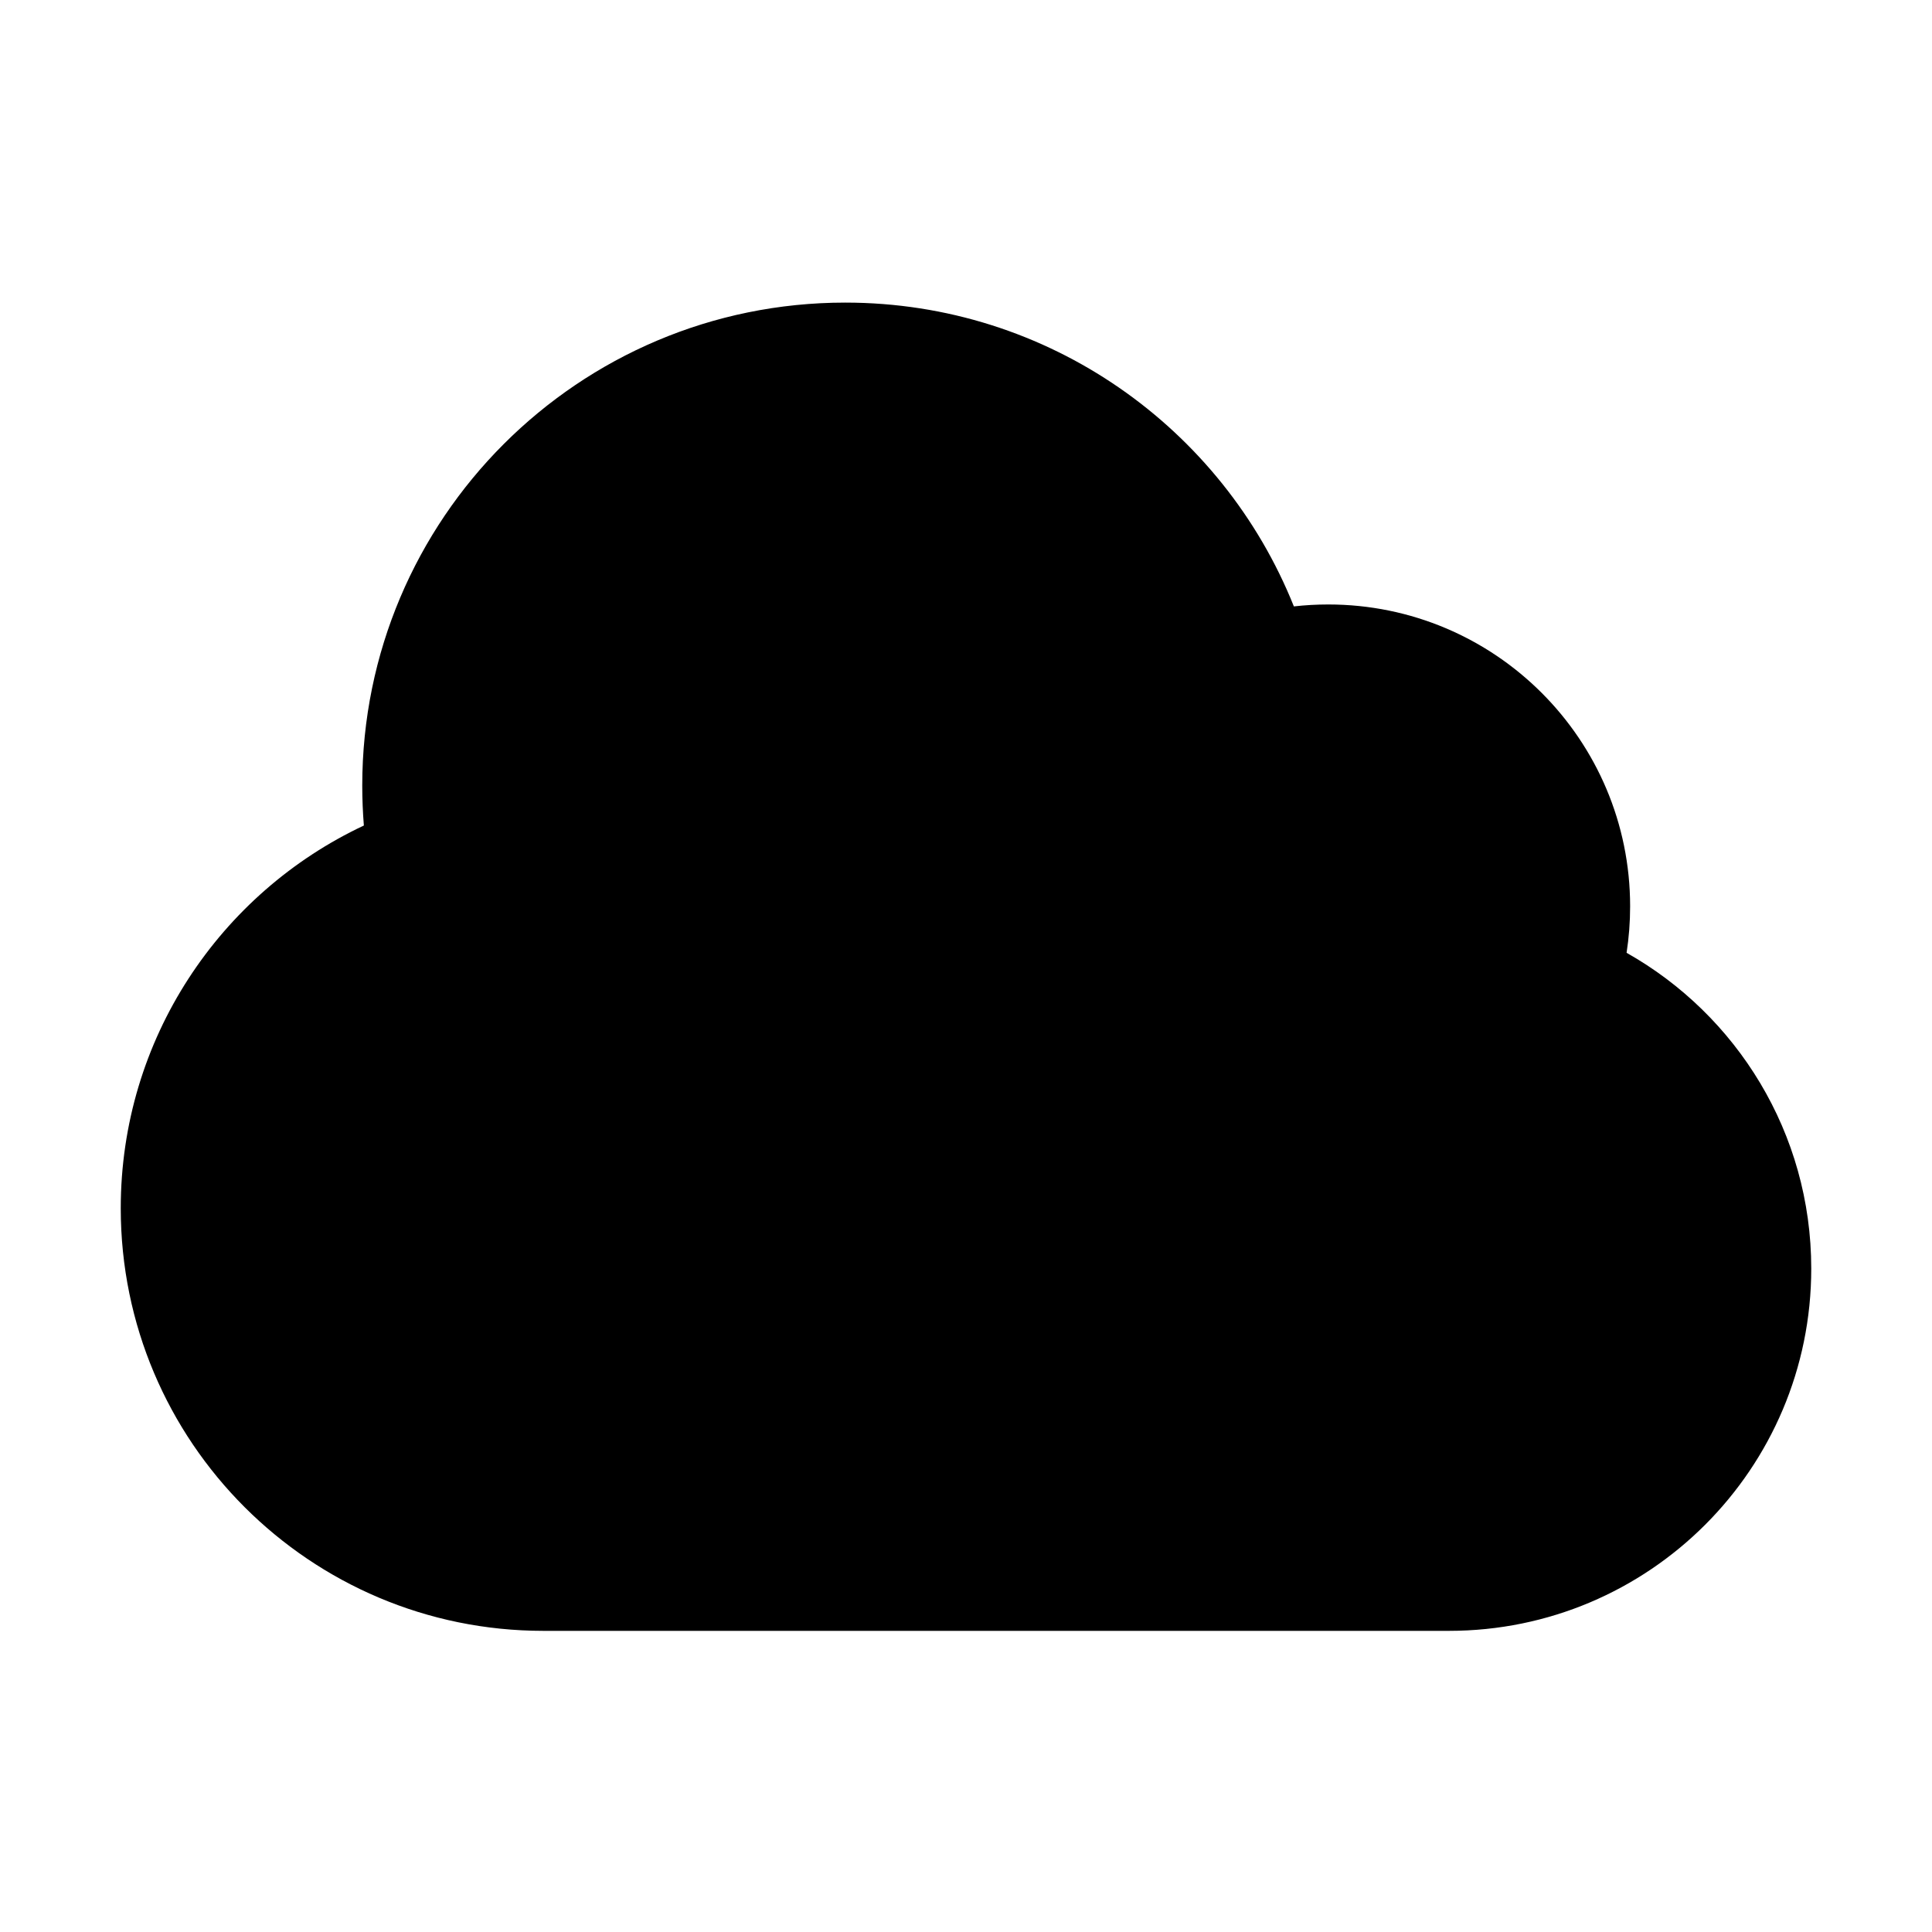 <svg xmlns="http://www.w3.org/2000/svg" fill="none" viewBox="0 0 24 24" height="24" width="24">
<path style="fill:#8B5BE6;fill:color(display-p3 0.545 0.357 0.902);fill-opacity:1;" fill="#8B5BE6" d="M4.5 9.759C4.5 6.446 7.186 3.759 10.5 3.759C13.028 3.759 15.189 5.322 16.073 7.533C16.213 7.517 16.356 7.509 16.5 7.509C18.571 7.509 20.25 9.188 20.25 11.259C20.25 11.455 20.235 11.648 20.206 11.836C21.574 12.607 22.5 14.075 22.5 15.759C22.5 18.245 20.485 20.259 18 20.259H6.75C3.851 20.259 1.5 17.909 1.5 15.009C1.5 12.906 2.736 11.093 4.52 10.255C4.507 10.091 4.5 9.926 4.5 9.759Z" clip-rule="evenodd" fill-rule="evenodd"></path>
</svg>
